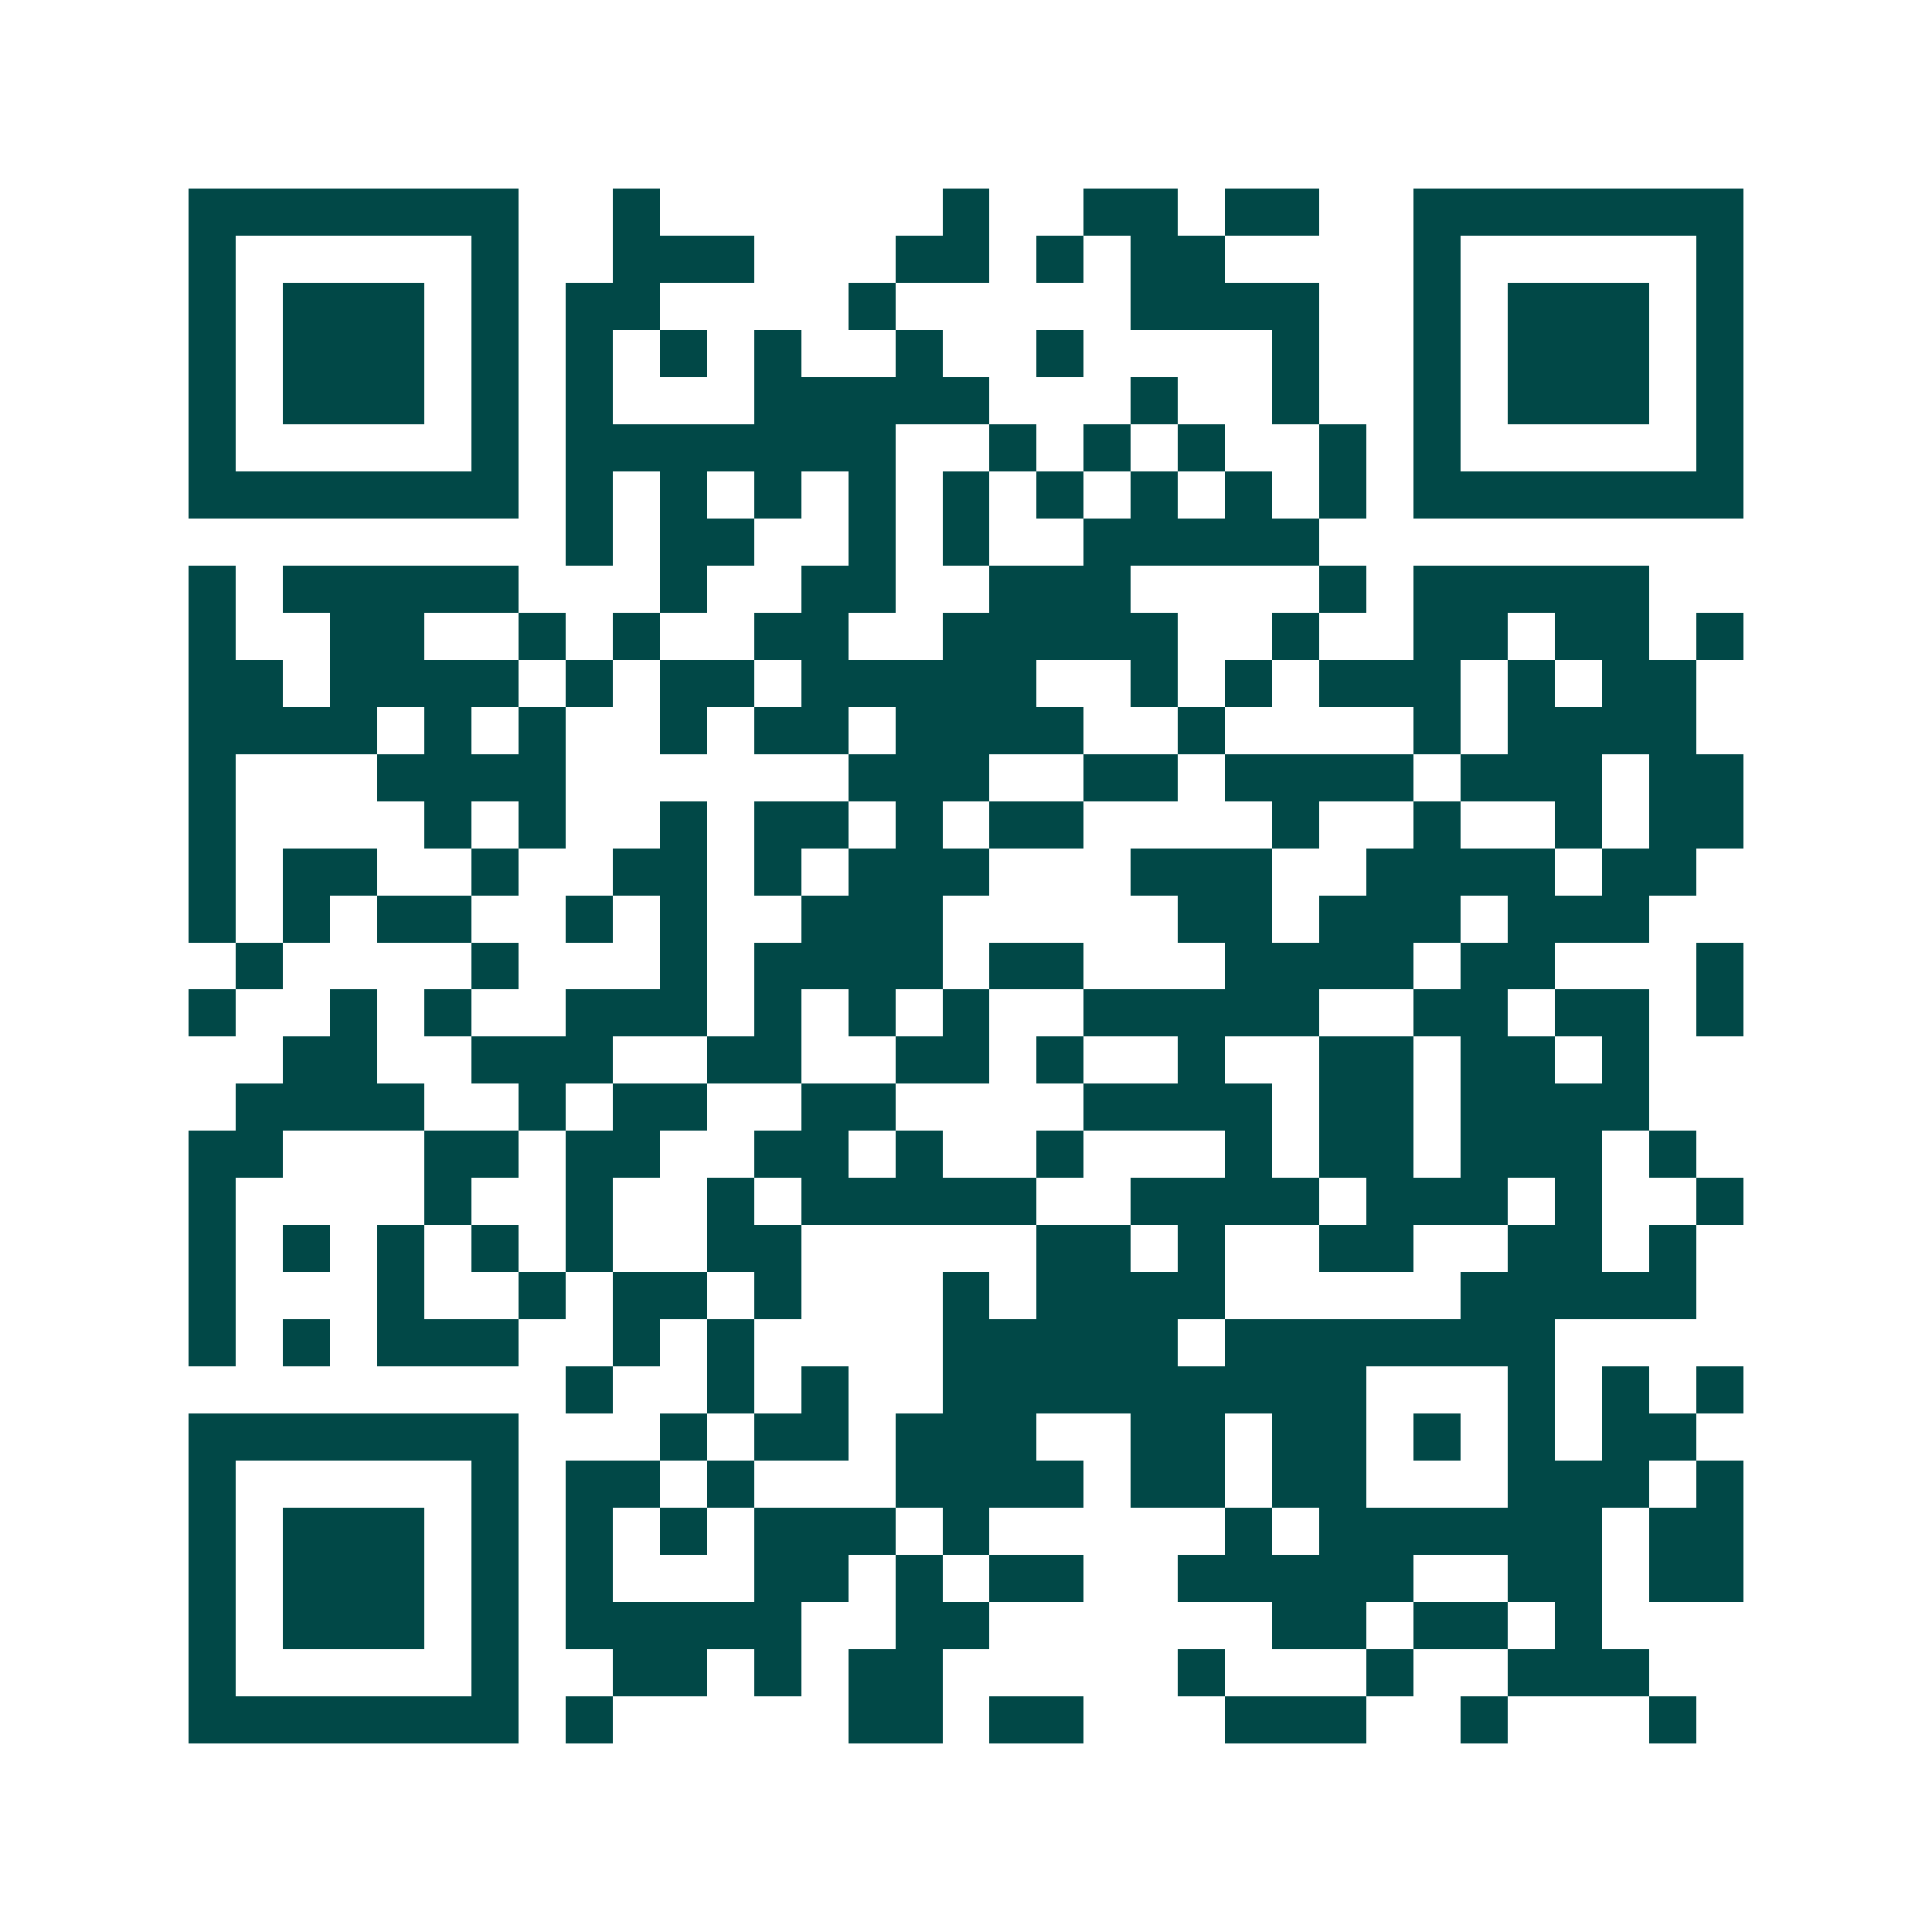 <svg xmlns="http://www.w3.org/2000/svg" width="200" height="200" viewBox="0 0 41 41" shape-rendering="crispEdges"><path fill="#ffffff" d="M0 0h41v41H0z"/><path stroke="#014847" d="M4 4.5h7m2 0h1m6 0h1m2 0h2m1 0h2m2 0h7M4 5.5h1m5 0h1m2 0h3m3 0h2m1 0h1m1 0h2m4 0h1m5 0h1M4 6.5h1m1 0h3m1 0h1m1 0h2m4 0h1m5 0h4m2 0h1m1 0h3m1 0h1M4 7.5h1m1 0h3m1 0h1m1 0h1m1 0h1m1 0h1m2 0h1m2 0h1m4 0h1m2 0h1m1 0h3m1 0h1M4 8.5h1m1 0h3m1 0h1m1 0h1m3 0h5m3 0h1m2 0h1m2 0h1m1 0h3m1 0h1M4 9.5h1m5 0h1m1 0h7m2 0h1m1 0h1m1 0h1m2 0h1m1 0h1m5 0h1M4 10.5h7m1 0h1m1 0h1m1 0h1m1 0h1m1 0h1m1 0h1m1 0h1m1 0h1m1 0h1m1 0h7M12 11.5h1m1 0h2m2 0h1m1 0h1m2 0h5M4 12.5h1m1 0h5m3 0h1m2 0h2m2 0h3m4 0h1m1 0h5M4 13.5h1m2 0h2m2 0h1m1 0h1m2 0h2m2 0h5m2 0h1m2 0h2m1 0h2m1 0h1M4 14.5h2m1 0h4m1 0h1m1 0h2m1 0h5m2 0h1m1 0h1m1 0h3m1 0h1m1 0h2M4 15.5h4m1 0h1m1 0h1m2 0h1m1 0h2m1 0h4m2 0h1m4 0h1m1 0h4M4 16.5h1m3 0h4m6 0h3m2 0h2m1 0h4m1 0h3m1 0h2M4 17.5h1m4 0h1m1 0h1m2 0h1m1 0h2m1 0h1m1 0h2m4 0h1m2 0h1m2 0h1m1 0h2M4 18.5h1m1 0h2m2 0h1m2 0h2m1 0h1m1 0h3m3 0h3m2 0h4m1 0h2M4 19.5h1m1 0h1m1 0h2m2 0h1m1 0h1m2 0h3m5 0h2m1 0h3m1 0h3M5 20.5h1m4 0h1m3 0h1m1 0h4m1 0h2m3 0h4m1 0h2m3 0h1M4 21.5h1m2 0h1m1 0h1m2 0h3m1 0h1m1 0h1m1 0h1m2 0h5m2 0h2m1 0h2m1 0h1M6 22.5h2m2 0h3m2 0h2m2 0h2m1 0h1m2 0h1m2 0h2m1 0h2m1 0h1M5 23.5h4m2 0h1m1 0h2m2 0h2m4 0h4m1 0h2m1 0h4M4 24.5h2m3 0h2m1 0h2m2 0h2m1 0h1m2 0h1m3 0h1m1 0h2m1 0h3m1 0h1M4 25.5h1m4 0h1m2 0h1m2 0h1m1 0h5m2 0h4m1 0h3m1 0h1m2 0h1M4 26.5h1m1 0h1m1 0h1m1 0h1m1 0h1m2 0h2m5 0h2m1 0h1m2 0h2m2 0h2m1 0h1M4 27.5h1m3 0h1m2 0h1m1 0h2m1 0h1m3 0h1m1 0h4m5 0h5M4 28.5h1m1 0h1m1 0h3m2 0h1m1 0h1m4 0h5m1 0h7M12 29.5h1m2 0h1m1 0h1m2 0h9m3 0h1m1 0h1m1 0h1M4 30.5h7m3 0h1m1 0h2m1 0h3m2 0h2m1 0h2m1 0h1m1 0h1m1 0h2M4 31.5h1m5 0h1m1 0h2m1 0h1m3 0h4m1 0h2m1 0h2m3 0h3m1 0h1M4 32.5h1m1 0h3m1 0h1m1 0h1m1 0h1m1 0h3m1 0h1m5 0h1m1 0h6m1 0h2M4 33.5h1m1 0h3m1 0h1m1 0h1m3 0h2m1 0h1m1 0h2m2 0h5m2 0h2m1 0h2M4 34.5h1m1 0h3m1 0h1m1 0h5m2 0h2m6 0h2m1 0h2m1 0h1M4 35.5h1m5 0h1m2 0h2m1 0h1m1 0h2m5 0h1m3 0h1m2 0h3M4 36.5h7m1 0h1m5 0h2m1 0h2m3 0h3m2 0h1m3 0h1"/></svg>
